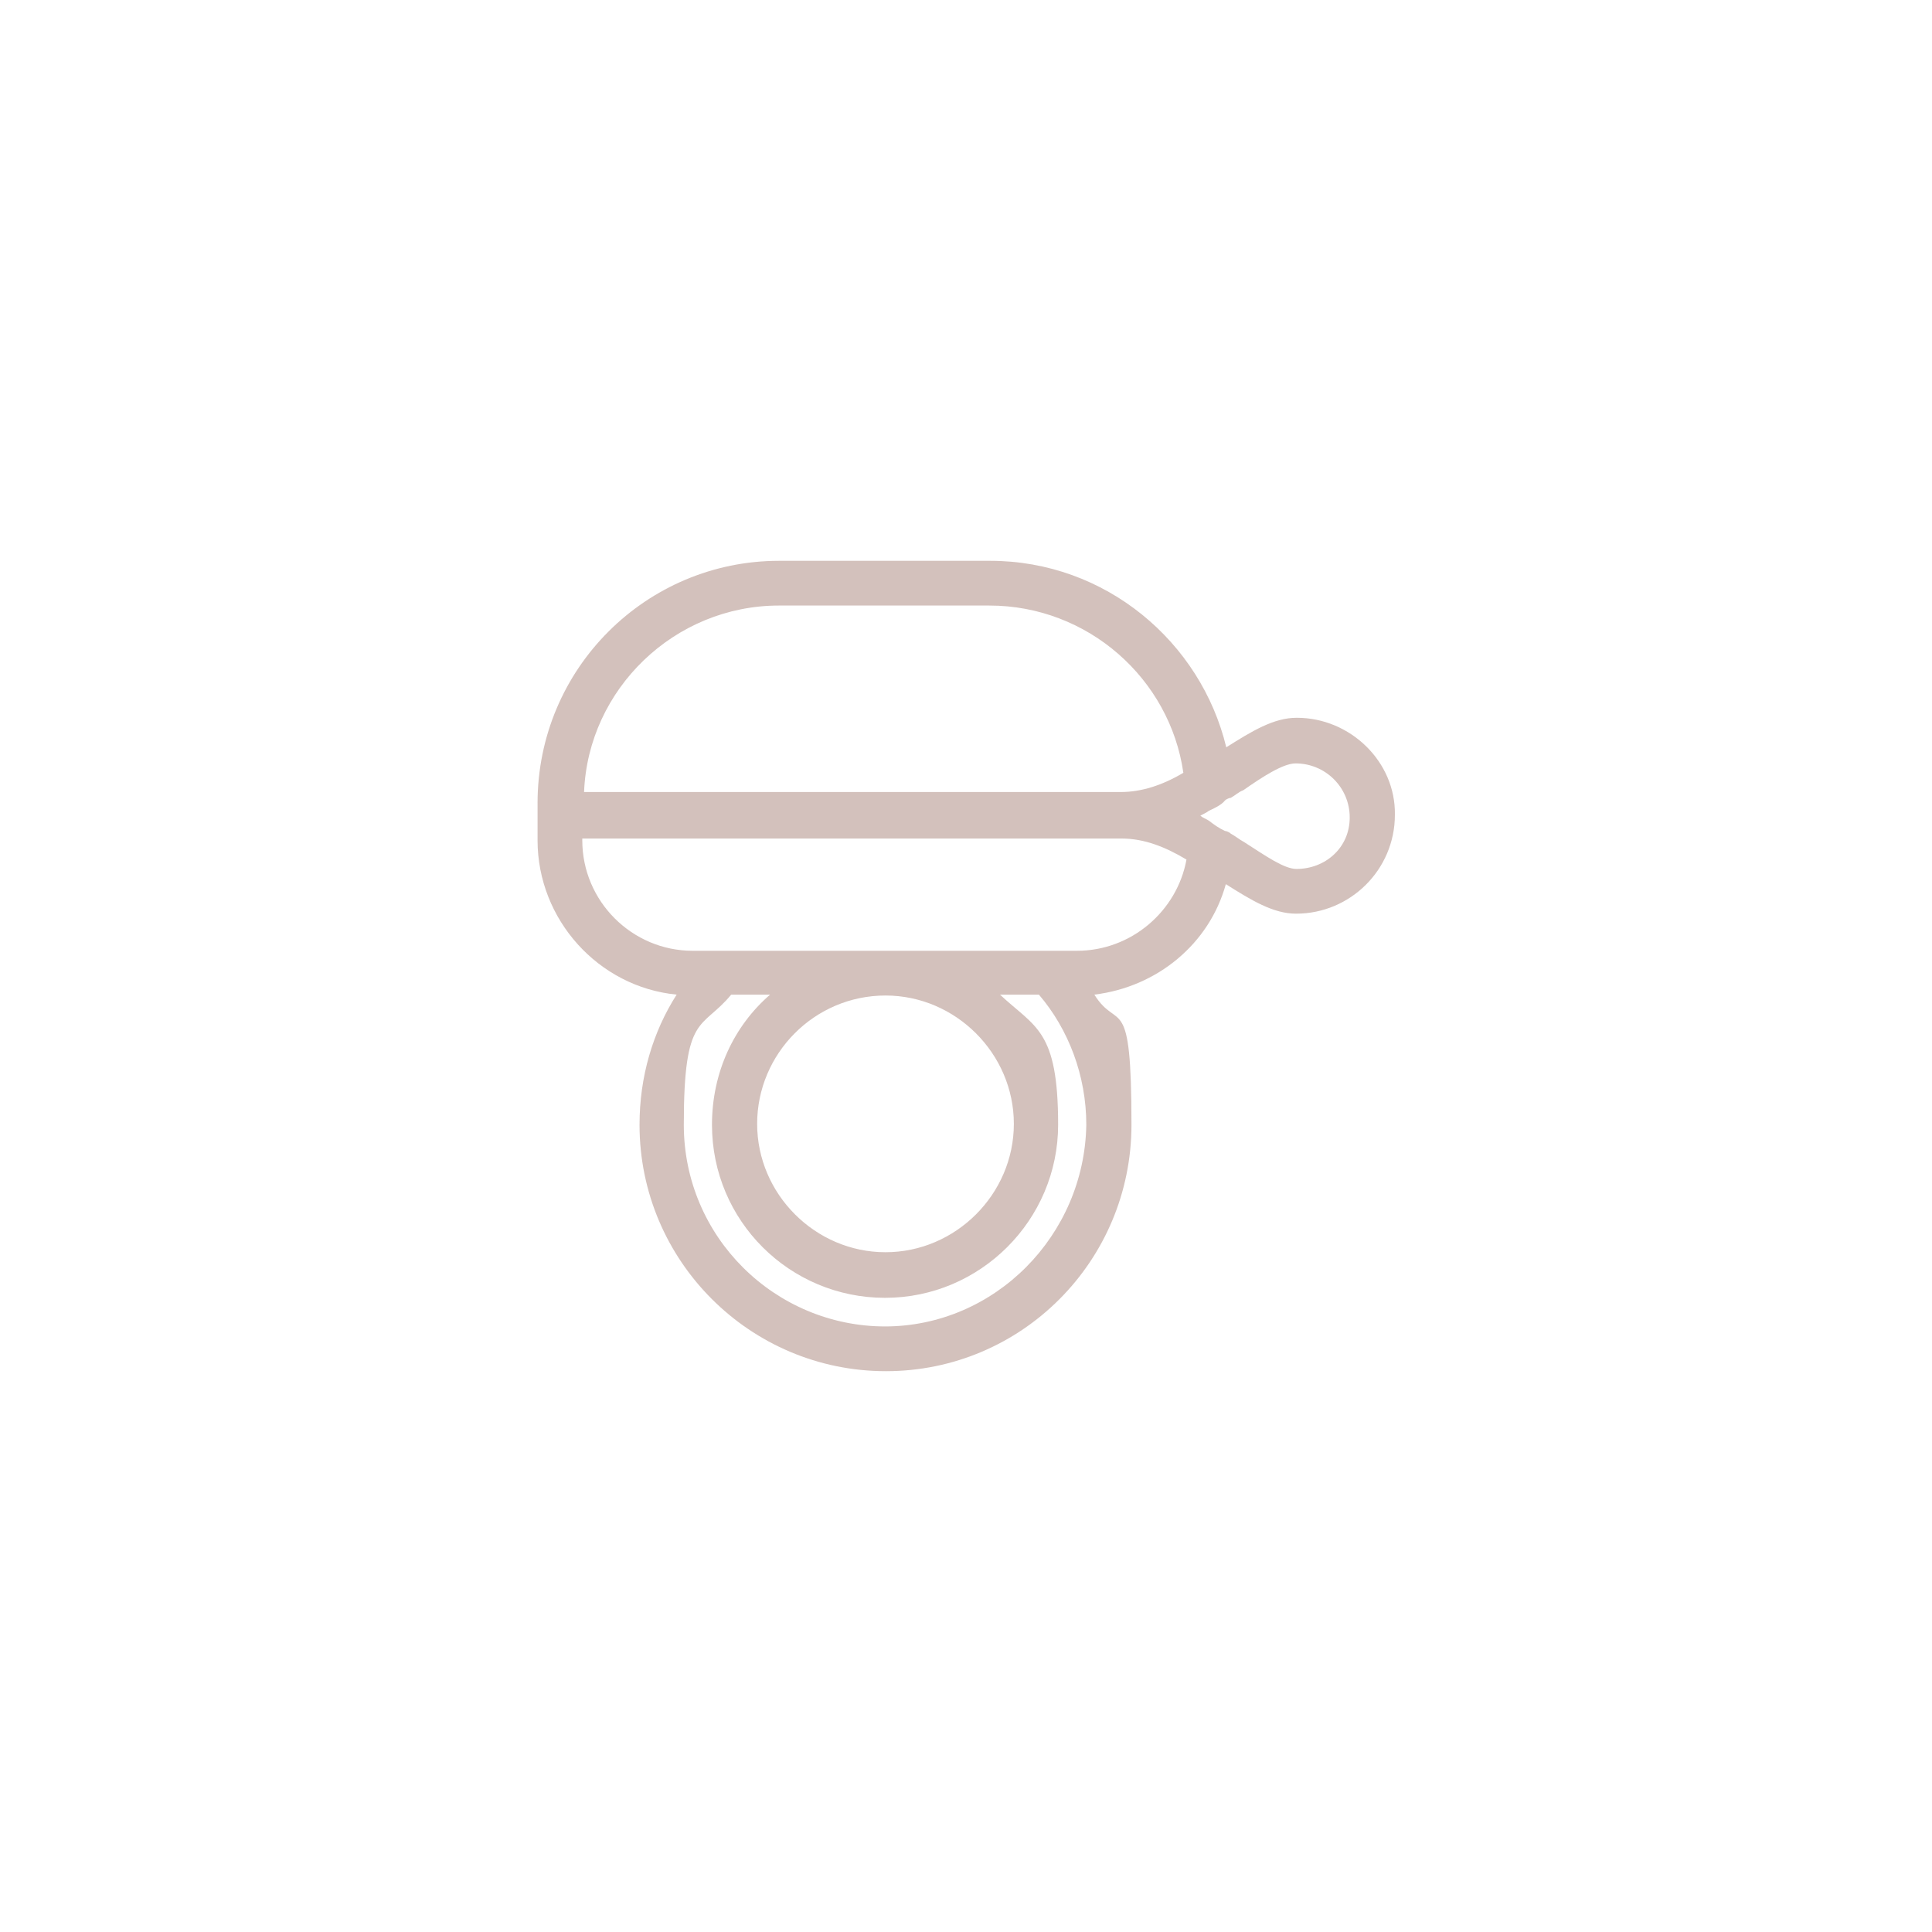 <svg viewBox="0 0 432 432" version="1.1" xmlns="http://www.w3.org/2000/svg" id="Layer_1">
  
  <defs>
    <style>
      .st0 {
        fill: #6c301e;
        opacity: .3;
      }
    </style>
  </defs>
  <path d="M289.9,160.5c-5.1,0-10,3-15.7,6.6-5.7-23.6-27-41.7-52.8-41.7h-47.2c-29.6,0-54,24-54,54.2v8.3c0,17.7,13.6,32.8,31.1,34.5-5.3,8.3-8.3,18.3-8.3,29.1,0,30.4,24.7,55.1,55.1,55.1s54.9-24.7,54.9-55.1-3-20.6-8.3-29.1c14-1.7,25.7-11.3,29.4-24.7,5.7,3.6,10.6,6.6,15.7,6.6,12.1,0,22.1-9.8,22.1-22.1.2-11.9-10-21.7-21.9-21.7h0ZM174.2,135.4h47c22.1,0,40.4,16.4,43.4,37.4-4.7,2.8-9.4,4.3-14,4.3h-120c.9-23,20.2-41.7,43.6-41.7h0ZM198,296.6c-24.7,0-45.1-20-45.1-45.1s4-21.1,10.6-29.1h8.7c-8.1,7-13,17.4-13,29.1,0,21.5,17.4,38.7,38.7,38.7s38.7-17.4,38.7-38.7-5.1-21.7-13-29.1h8.7c6.6,7.7,10.6,18.1,10.6,29.1-.4,24.7-20.4,45.1-45.1,45.1ZM198,222.6c15.7,0,28.7,13,28.7,28.7s-13,28.7-28.7,28.7-28.7-13-28.7-28.7,12.8-28.7,28.7-28.7h0ZM240.8,212.6h-85.9c-13.6,0-24.7-11.1-24.7-24.7v-.4h120.6c5.1,0,9.8,1.9,14.5,4.7-2.1,11.5-12.3,20.4-24.5,20.4h0ZM289.9,194.3c-2.8,0-7-3-11.7-6-1.1-.6-1.9-1.3-3-1.9-.4-.4-1.1-.6-1.3-.6-1.3-.6-2.3-1.3-3.6-2.3-.6-.4-1.3-.6-1.9-1.1.6-.4,1.3-.6,1.9-1.1,1.3-.6,2.8-1.3,3.6-2.3.4-.4,1.1-.6,1.3-.6,1.1-.6,1.7-1.3,2.8-1.7,4.3-3,8.9-6,11.7-6,6.6,0,12.1,5.3,12.1,12.1s-5.5,11.5-11.9,11.5h0Z" class="st0"></path>
</svg>